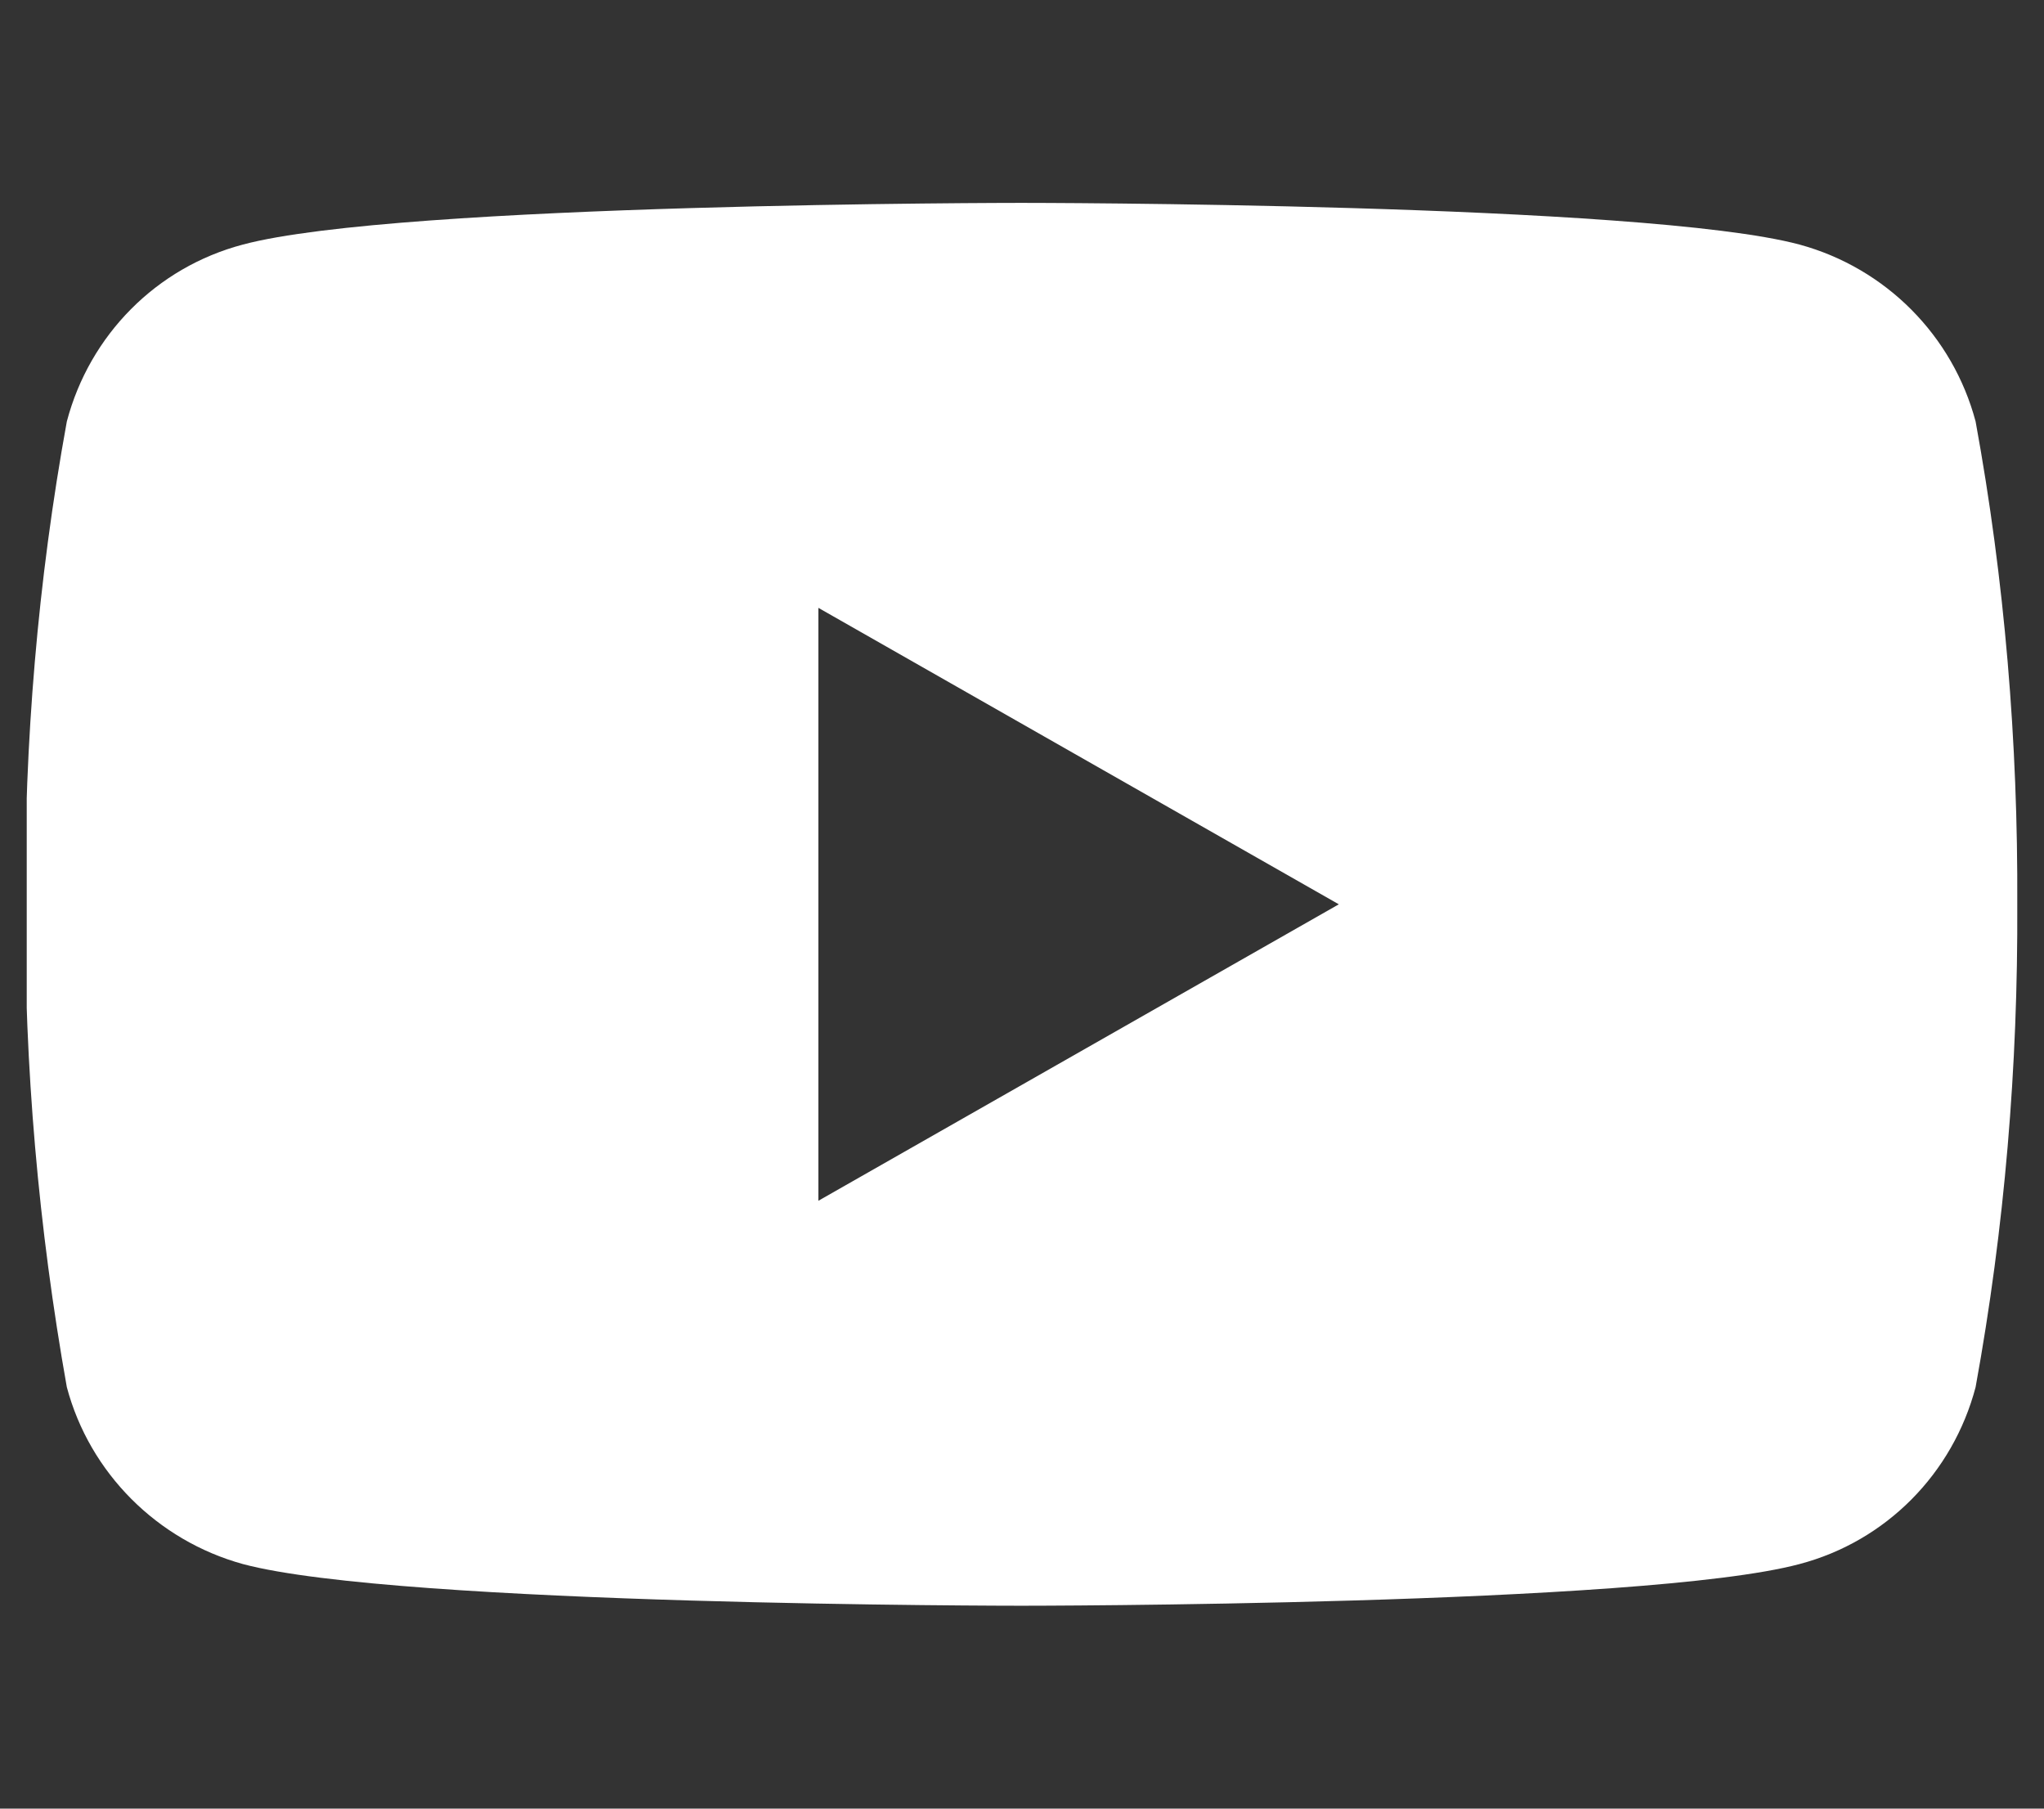 <?xml version="1.0" encoding="UTF-8"?>
<svg id="_レイヤー_1" data-name=" レイヤー 1" xmlns="http://www.w3.org/2000/svg" xmlns:xlink="http://www.w3.org/1999/xlink" viewBox="0 0 26 23">
  <rect x="0" y="0" width="26" height="23" fill="#333333" stroke="none"/>
  <defs>
    <style>
      .cls-1 {
        fill: none;
      }

      .cls-2 {
        fill: #fff;
      }

      .cls-3 {
        clip-path: url(#clippath);
      }
    </style>
    <clipPath id="clippath">
      <rect class="cls-1" x=".34" y="2.58" width="25.33" height="17.84"/>
    </clipPath>
  </defs>
  <g id="_グループ_24" data-name="グループ 24">
    <g class="cls-3">
      <g id="_グループ_23" data-name="グループ 23">
        <path id="_パス_32" data-name="パス 32" class="cls-2" d="M25.66,11.5c.01,2.06-.16,4.11-.53,6.14-.29,1.1-1.14,1.96-2.24,2.25-1.98.53-9.9.53-9.9.53,0,0-7.92,0-9.9-.53-1.09-.3-1.95-1.16-2.24-2.25-.36-2.02-.54-4.08-.53-6.14-.01-2.06.16-4.11.53-6.14.29-1.1,1.14-1.96,2.24-2.25,1.98-.53,9.9-.53,9.9-.53,0,0,7.92,0,9.9.53,1.1.3,1.95,1.16,2.24,2.25.37,2.02.54,4.08.53,6.14M10.41,15.27l6.62-3.77-6.62-3.77v7.53Z"/>
      </g>
    </g>
  </g>
</svg>